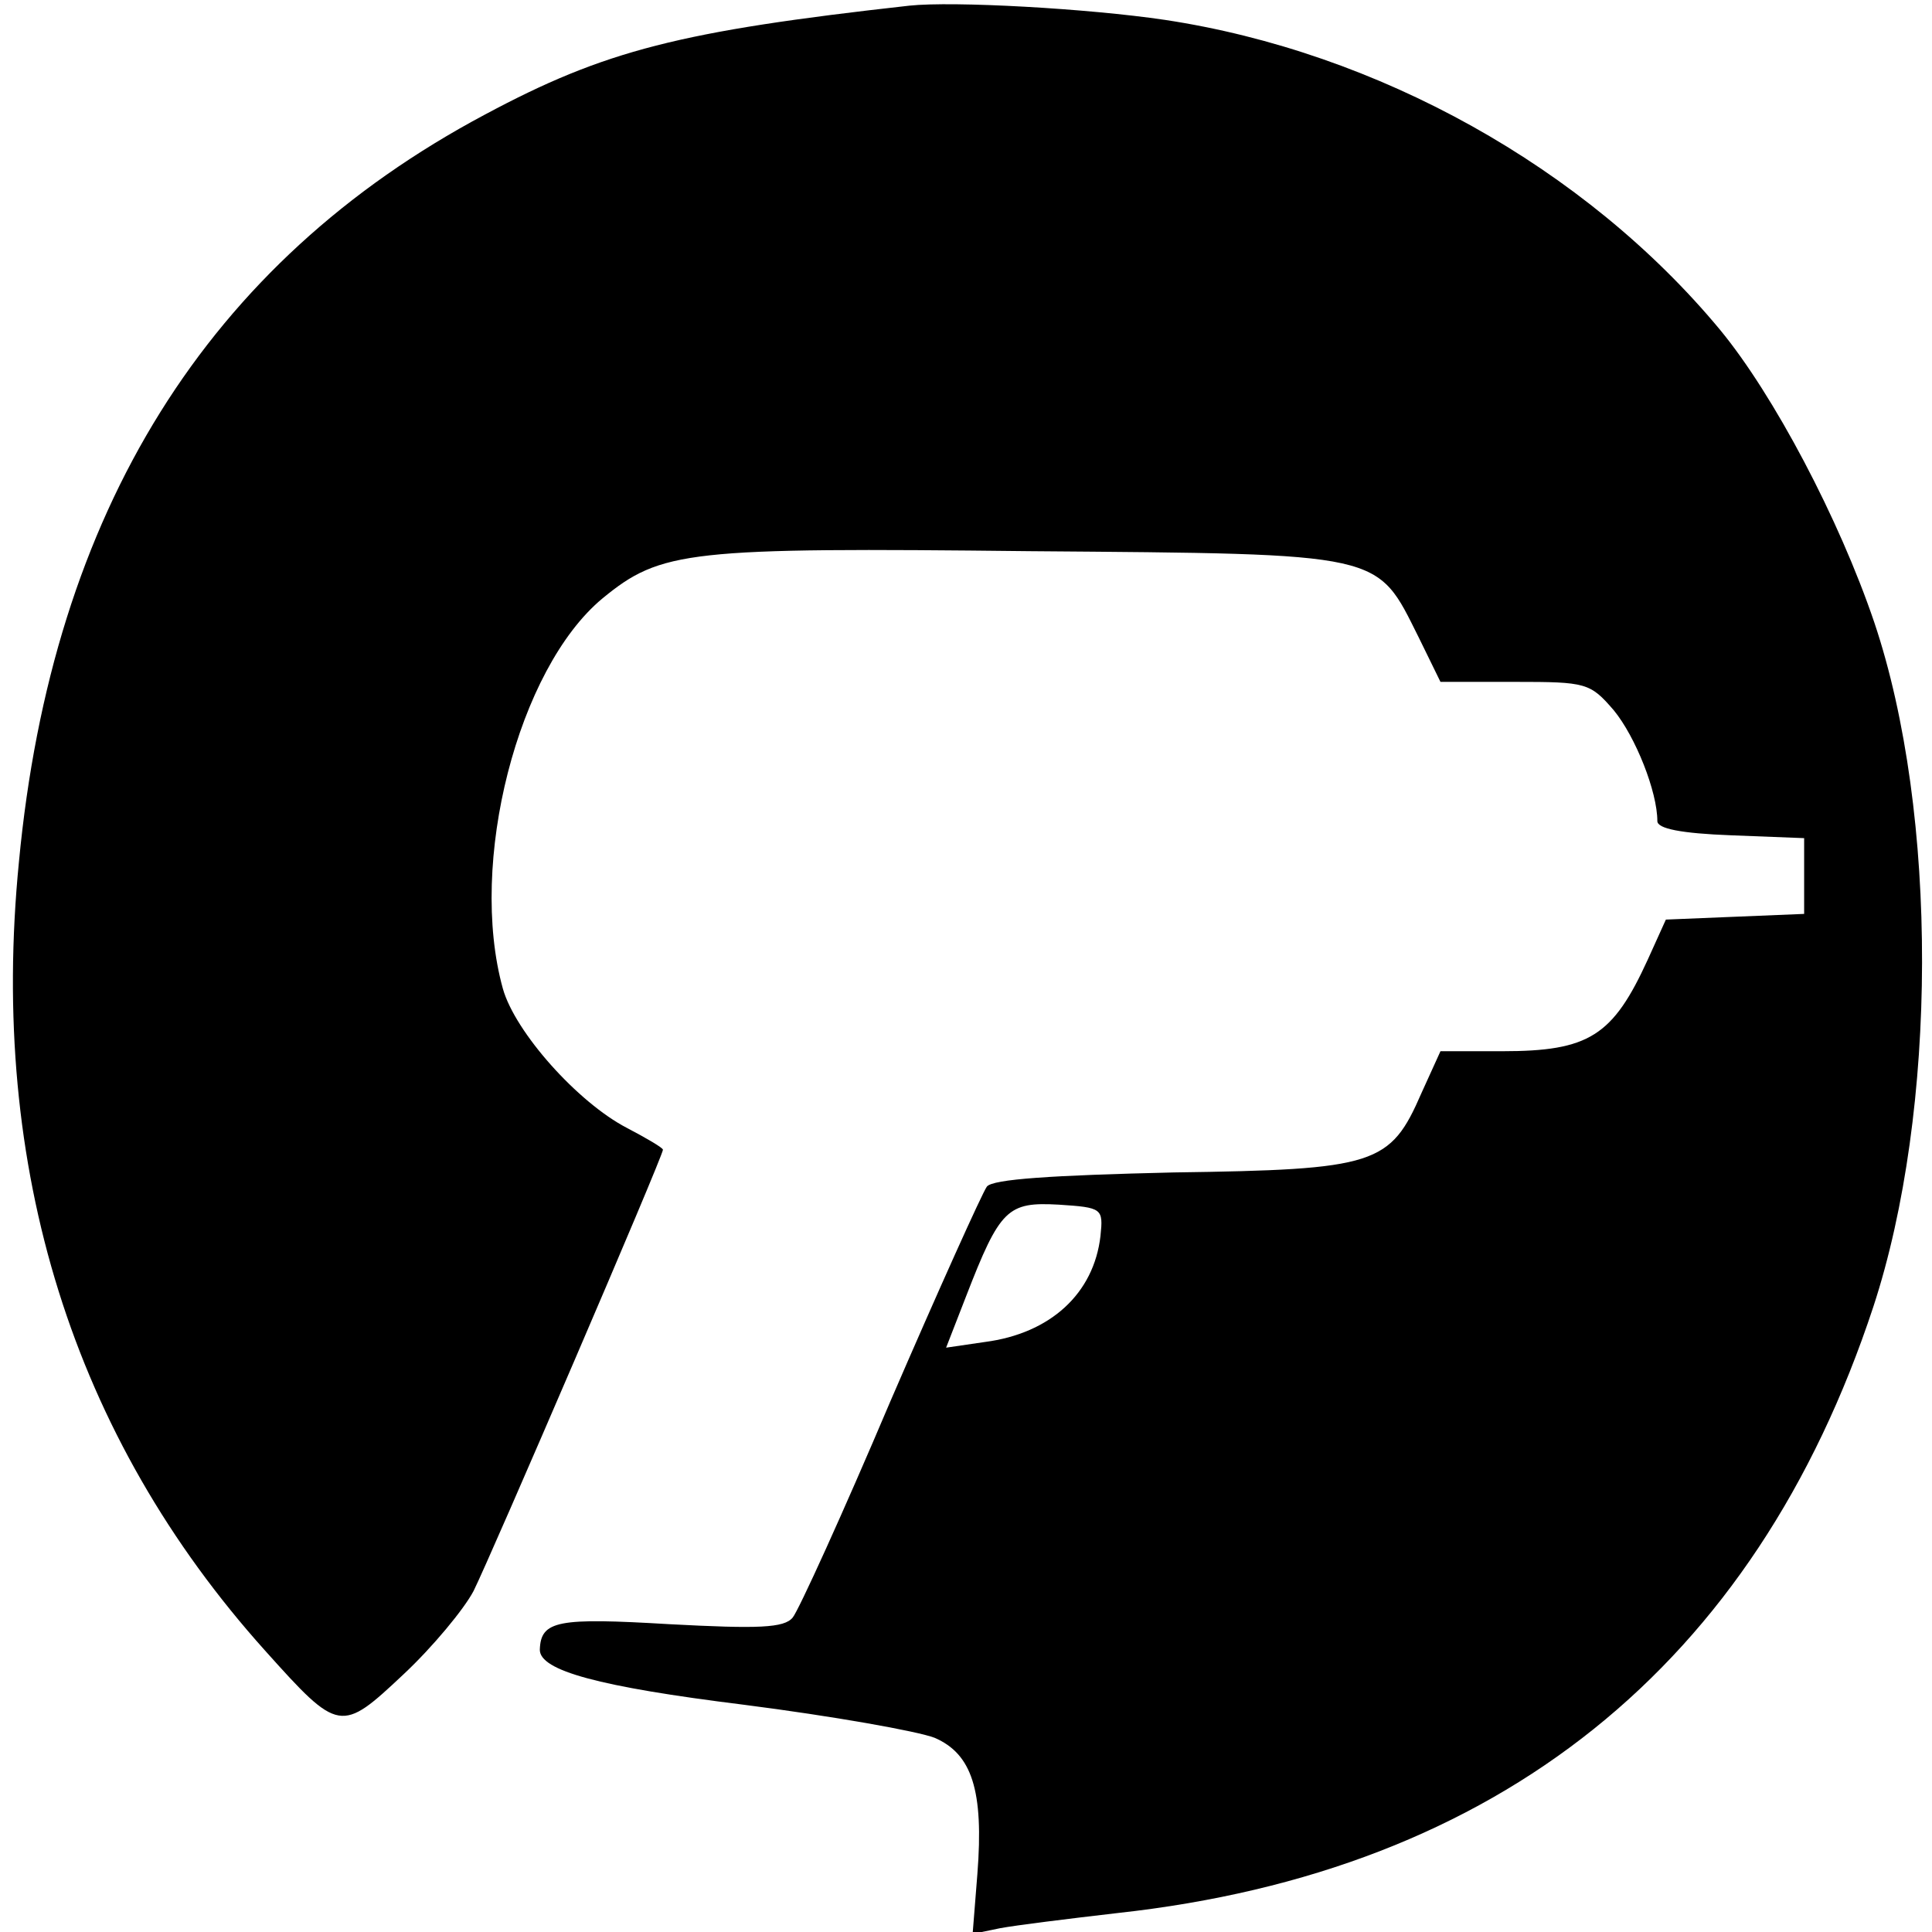 <?xml version="1.0" standalone="no"?>
<!DOCTYPE svg PUBLIC "-//W3C//DTD SVG 20010904//EN"
 "http://www.w3.org/TR/2001/REC-SVG-20010904/DTD/svg10.dtd">
<svg version="1.0" xmlns="http://www.w3.org/2000/svg"
 width="204pt" height="204pt" viewBox="0 0 204 204"
 preserveAspectRatio="xMidYMid meet">
<g transform="translate(0,204) scale(0.1,-0.1)"
fill="#000000" stroke="none">
<path d="M960 2034 c-242 -27 -321 -47 -448 -115 -293 -156 -457 -419 -492
-789 -32 -324 57 -607 260 -833 78 -87 80 -87 146 -25 31 29 64 69 74 88 18
36 200 459 200 466 0 2 -17 12 -38 23 -52 27 -118 101 -131 147 -37 133 16
338 105 412 62 51 90 54 452 50 376 -3 365 -1 410 -91 l23 -47 79 0 c75 0 79
-1 104 -30 23 -28 46 -86 46 -117 0 -8 25 -13 78 -15 l77 -3 0 -40 0 -40 -73
-3 -73 -3 -19 -42 c-37 -81 -62 -97 -154 -97 l-65 0 -20 -44 c-33 -76 -48 -81
-262 -84 -128 -3 -191 -7 -197 -15 -5 -7 -51 -109 -102 -227 -50 -118 -97
-221 -103 -228 -9 -11 -36 -12 -130 -7 -118 7 -136 4 -137 -27 0 -22 62 -39
215 -58 94 -12 184 -28 202 -35 39 -17 52 -55 45 -144 l-5 -63 29 6 c16 3 72
10 124 16 402 44 673 261 798 640 68 207 69 521 1 723 -37 109 -106 240 -163
309 -142 171 -361 293 -586 327 -81 12 -223 20 -270 15z m202 -1299 c-7 -61
-53 -103 -122 -112 l-41 -6 21 54 c36 93 44 100 98 97 46 -3 47 -4 44 -33z"/>
</g>
</svg>
